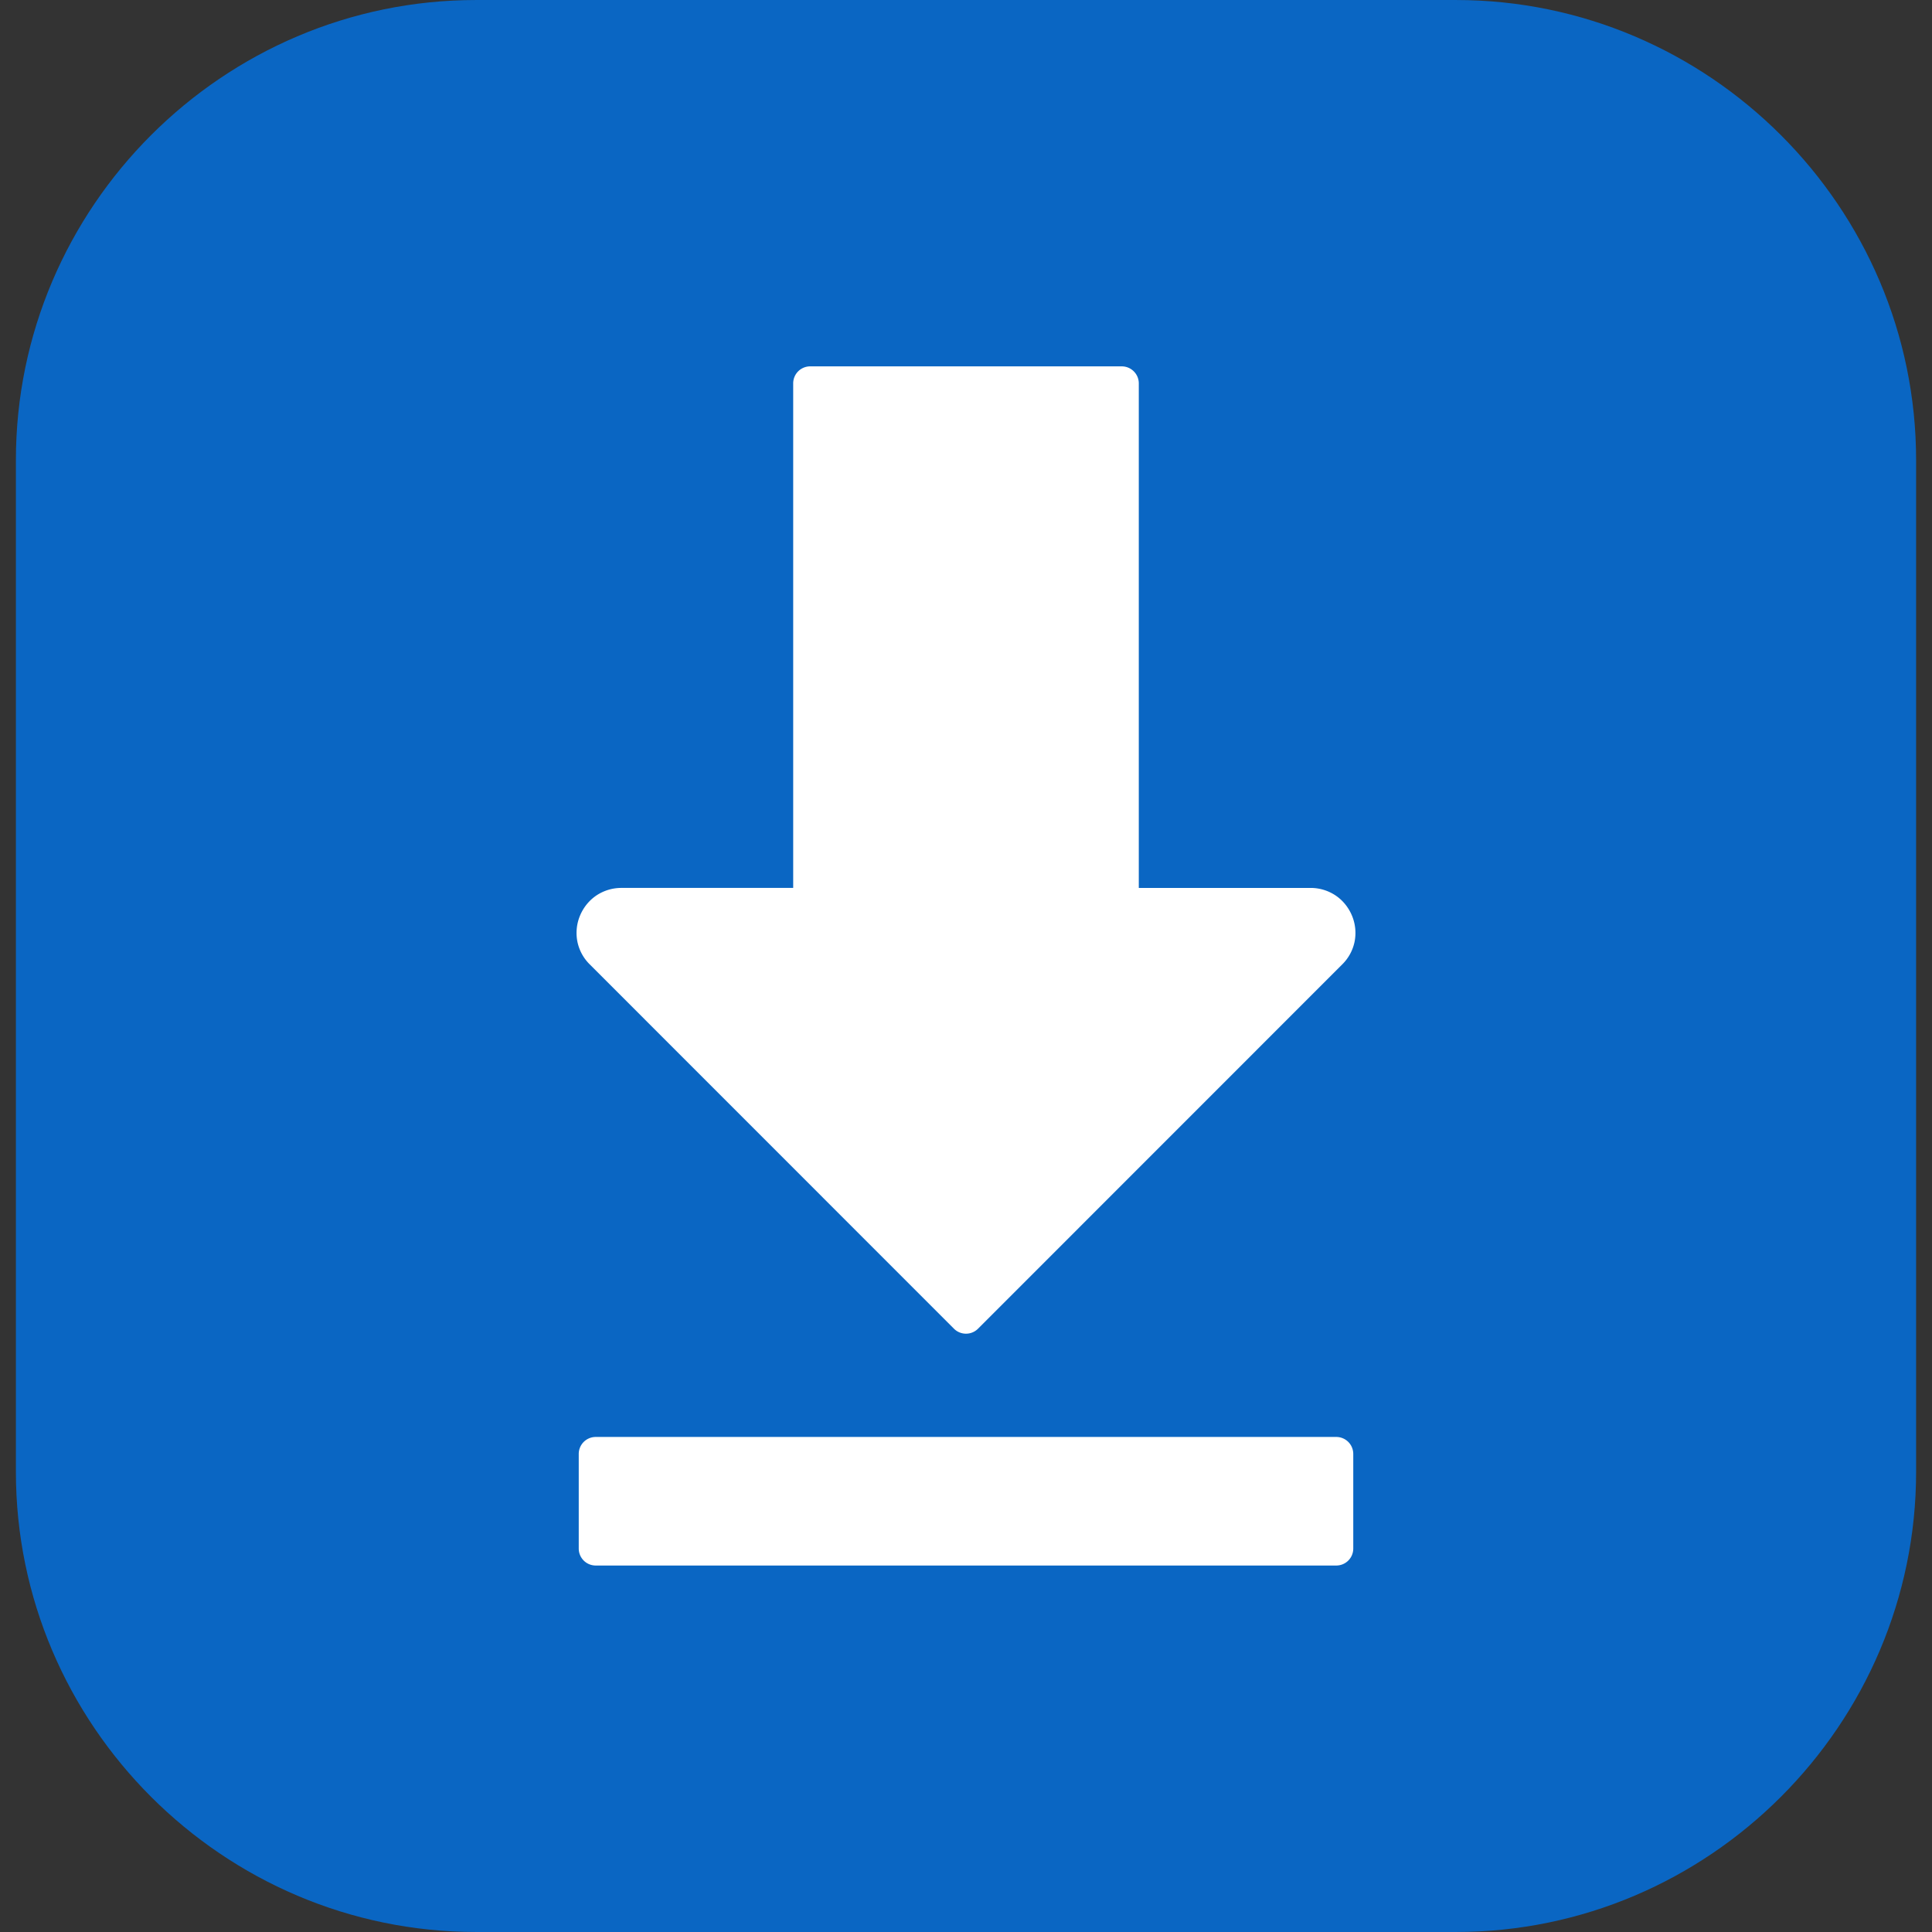 <svg xmlns="http://www.w3.org/2000/svg" version="1.1" xmlns:xlink="http://www.w3.org/1999/xlink" width="512" height="512" x="0" y="0" viewBox="0 0 512 512" style="enable-background:new 0 0 512 512" xml:space="preserve" class=""><rect x="0" y="0" width="512" height="512" fill="#333333" stroke="none"/><g><path fill="#0a66c3" fill-rule="evenodd" d="M126.159.003h259.682c67.068 0 121.947 54.851 121.947 121.947v268.1c0 67.068-54.879 121.947-121.947 121.947H126.159c-67.068 0-121.946-54.879-121.946-121.947v-268.1C4.213 54.854 59.091.003 126.159.003z" clip-rule="evenodd" opacity="1" data-original="#4cd3aa" class=""></path><path fill="#ffffff" d="M157.879 380.809h196.243a4.5 4.5 0 0 1 4.507 4.507v25.058a4.5 4.5 0 0 1-4.507 4.507H157.879a4.5 4.5 0 0 1-4.507-4.507v-25.058a4.5 4.5 0 0 1 4.507-4.507zm94.932-28.686-96.52-96.548a11.75 11.75 0 0 1-3.288-6.094 11.923 11.923 0 0 1 .708-6.832c.936-2.239 2.466-4.082 4.365-5.357a11.905 11.905 0 0 1 6.605-1.984h45.524v-133.71a4.5 4.5 0 0 1 4.507-4.507h82.573c2.466 0 4.507 2.013 4.507 4.507v133.71h45.524c2.409 0 4.677.709 6.604 1.984 1.899 1.276 3.43 3.118 4.365 5.357a11.915 11.915 0 0 1 .709 6.832 11.743 11.743 0 0 1-3.288 6.094l-96.52 96.548a4.514 4.514 0 0 1-6.375 0z" opacity="1" data-original="#ffffff"></path></g></svg>